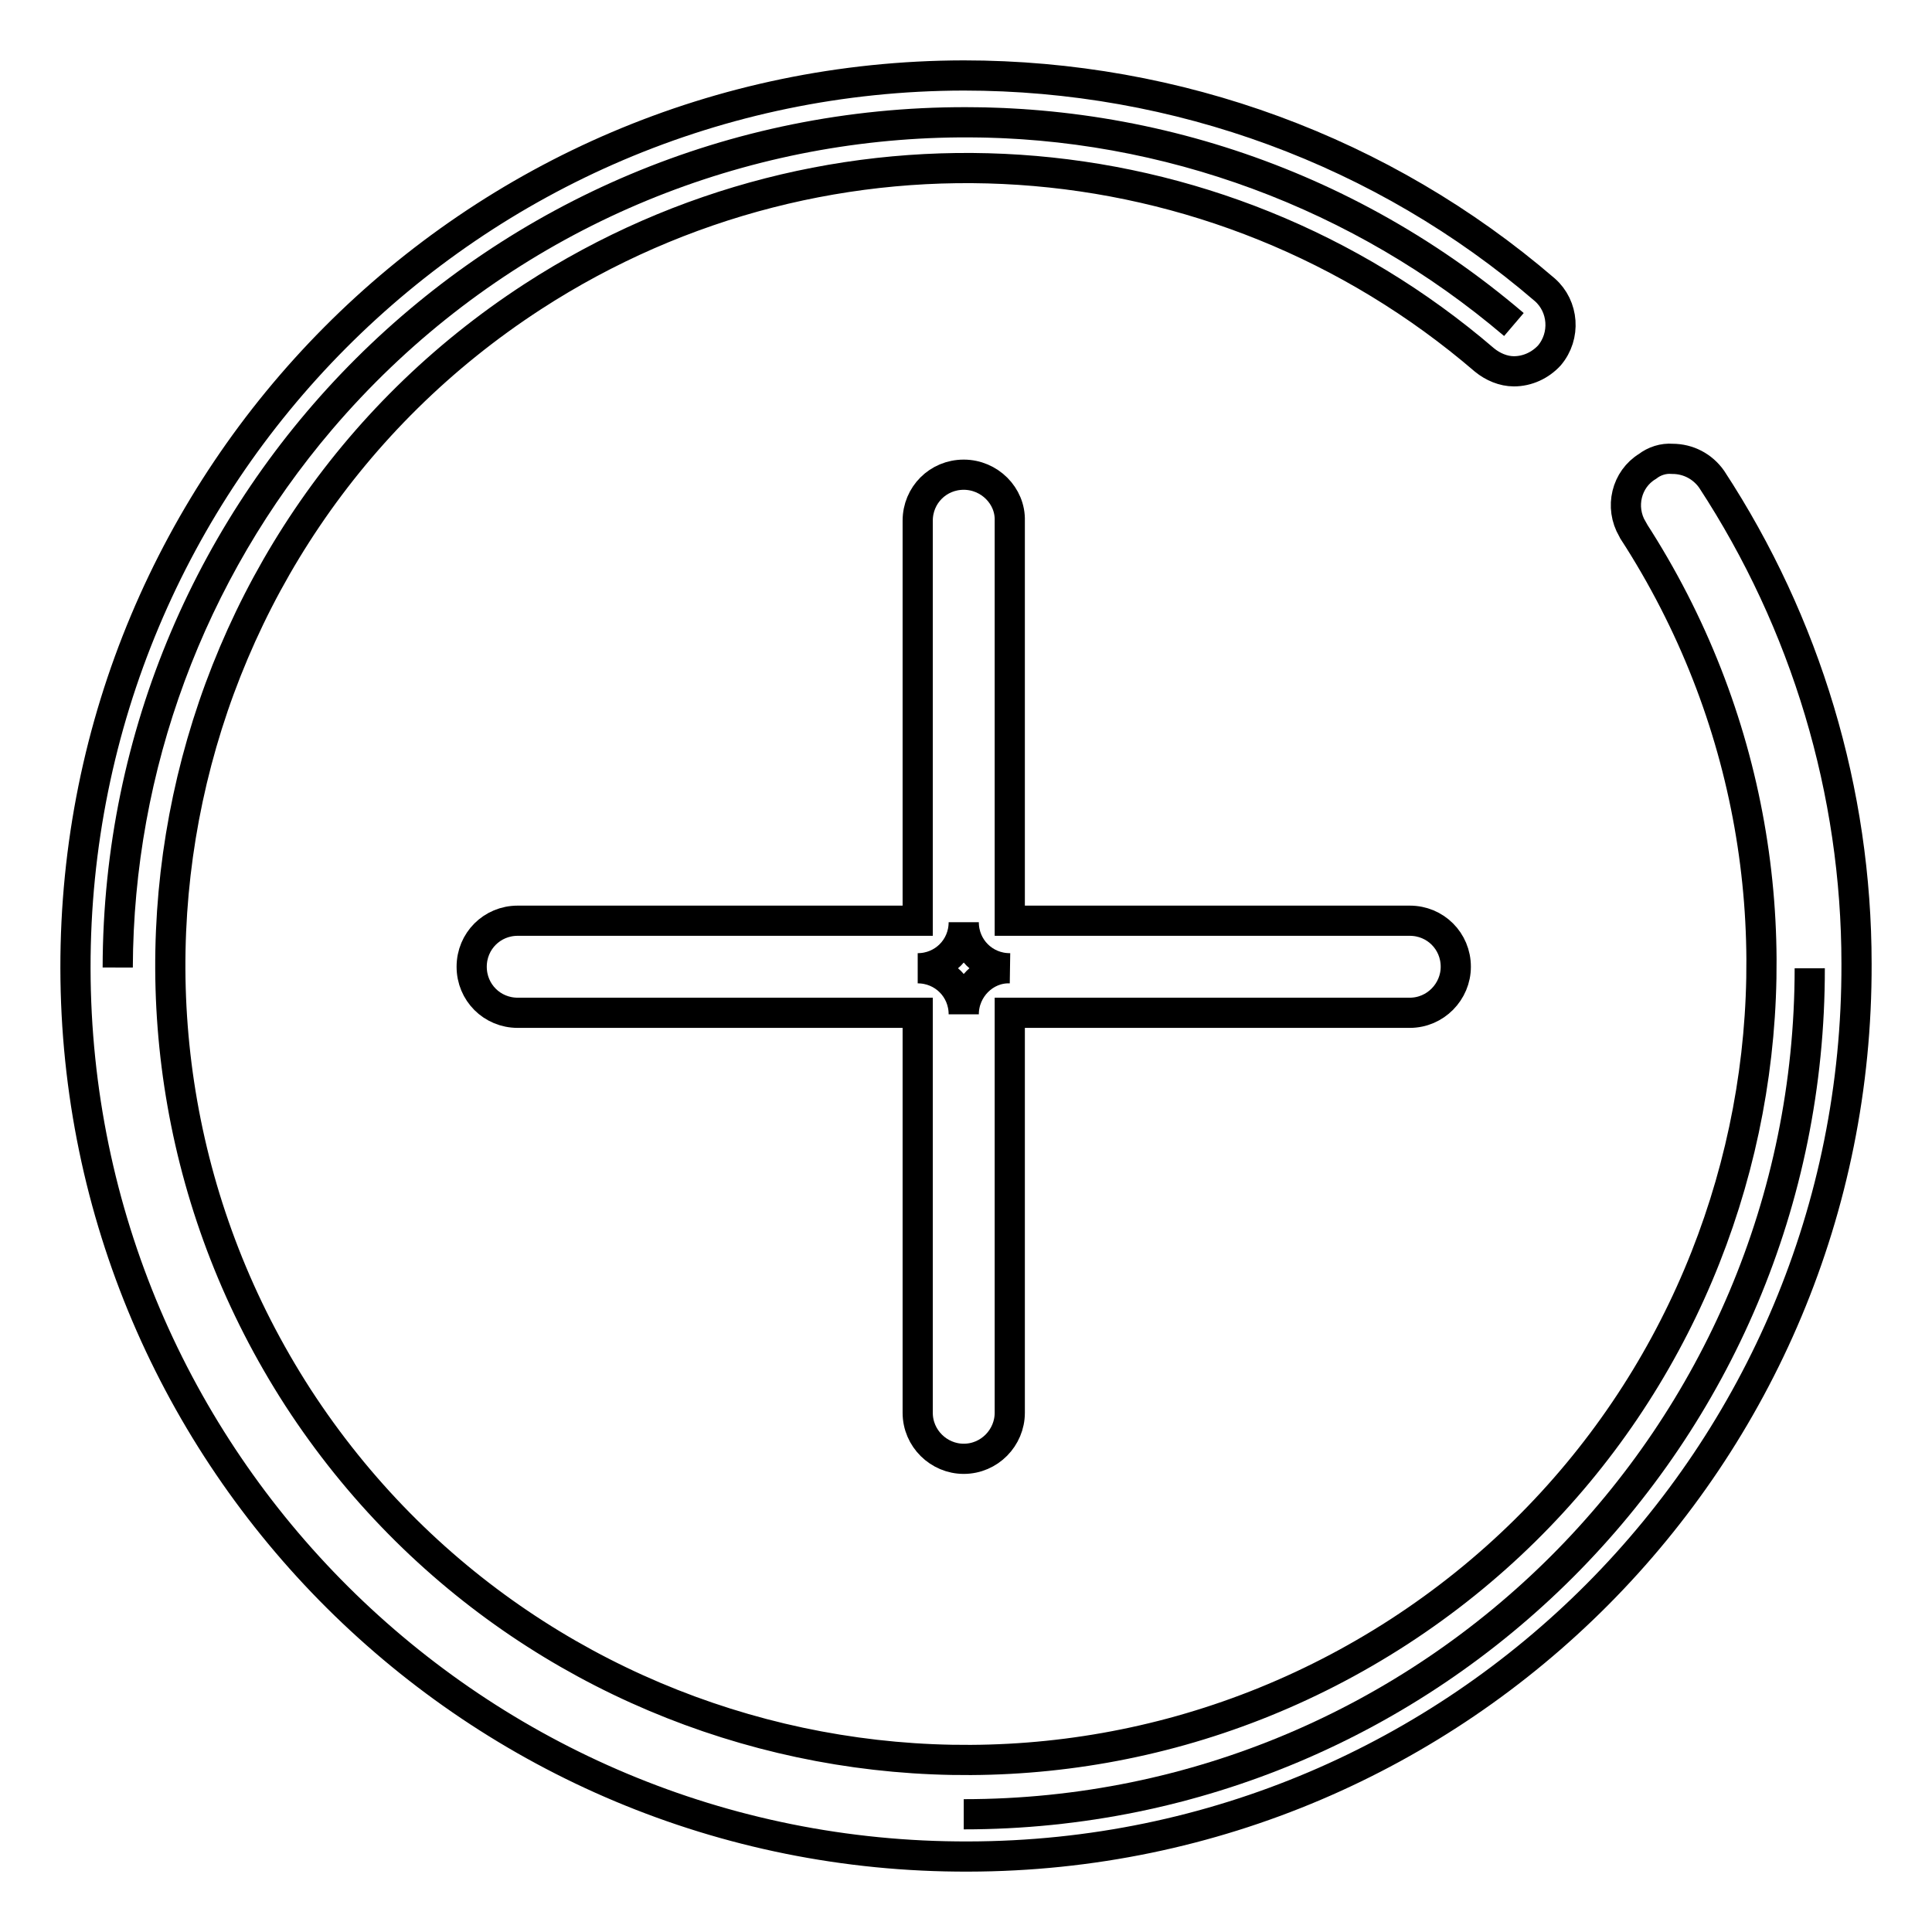 <?xml version="1.0" encoding="utf-8"?>
<!-- Svg Vector Icons : http://www.onlinewebfonts.com/icon -->
<!DOCTYPE svg PUBLIC "-//W3C//DTD SVG 1.1//EN" "http://www.w3.org/Graphics/SVG/1.1/DTD/svg11.dtd">
<svg version="1.1" xmlns="http://www.w3.org/2000/svg" xmlns:xlink="http://www.w3.org/1999/xlink" x="0px" y="0px" viewBox="0 0 256 256" enable-background="new 0 0 256 256" xml:space="preserve">
<g> <path stroke-width="4" fill-opacity="0" stroke="#000000"  d="M127.7,240.4c61.9,0,112.1-50.2,112.1-112.1l0,0C239.9,190.2,189.7,240.4,127.7,240.4L127.7,240.4z  M15.6,128.2c0.1-62,50.4-112.1,112.4-112c26.6,0,52.4,9.6,72.6,26.8C153.5,2.8,82.7,8.5,42.5,55.6 C25.2,75.9,15.7,101.6,15.6,128.2z"/> <path stroke-width="4" fill-opacity="0" stroke="#000000"  d="M127.7,10C62.6,10.1,9.9,63.1,10,128.3c0.1,65.2,53.1,117.9,118.3,117.7c65.2-0.1,117.9-53.1,117.7-118.3 c0-22.8-6.7-45.1-19.2-64.2c-1.2-1.7-3.1-2.7-5.2-2.7c-1.2-0.1-2.4,0.3-3.3,1c-2.8,1.7-3.7,5.4-2,8.3c0,0.1,0.1,0.1,0.1,0.2 c31.7,48.9,17.8,114.2-31,145.9c-48.9,31.7-114.2,17.8-145.9-31C7.9,136.3,21.8,71,70.6,39.3c39.3-25.5,90.6-22.1,126.1,8.4 c1.1,0.9,2.5,1.5,3.9,1.5c1.8,0,3.5-0.8,4.7-2.1c2.2-2.6,1.9-6.5-0.6-8.7C183.3,20,156,10,127.7,10z"/> <path stroke-width="4" fill-opacity="0" stroke="#000000"  d="M127.7,134.4c0-3.4-2.7-6.1-6.1-6.1l0,0c3.4,0,6.1-2.7,6.1-6.1l0,0c0,3.4,2.7,6.1,6.1,6.1 C130.5,128.2,127.7,131,127.7,134.4L127.7,134.4z"/> <path stroke-width="4" fill-opacity="0" stroke="#000000"  d="M127.7,62.9c-3.4,0-6.1,2.7-6.1,6.1l0,0v53h-53c-3.4,0-6.1,2.7-6.1,6.1c0,3.4,2.7,6.1,6.1,6.1h53v53 c0,3.4,2.8,6.1,6.1,6.1c3.4,0,6.1-2.8,6.1-6.1v-53h53c3.4,0,6.1-2.8,6.1-6.1c0-3.4-2.7-6.1-6.1-6.1h-53v-53 C133.9,65.7,131.1,62.9,127.7,62.9L127.7,62.9z"/></g>
</svg>